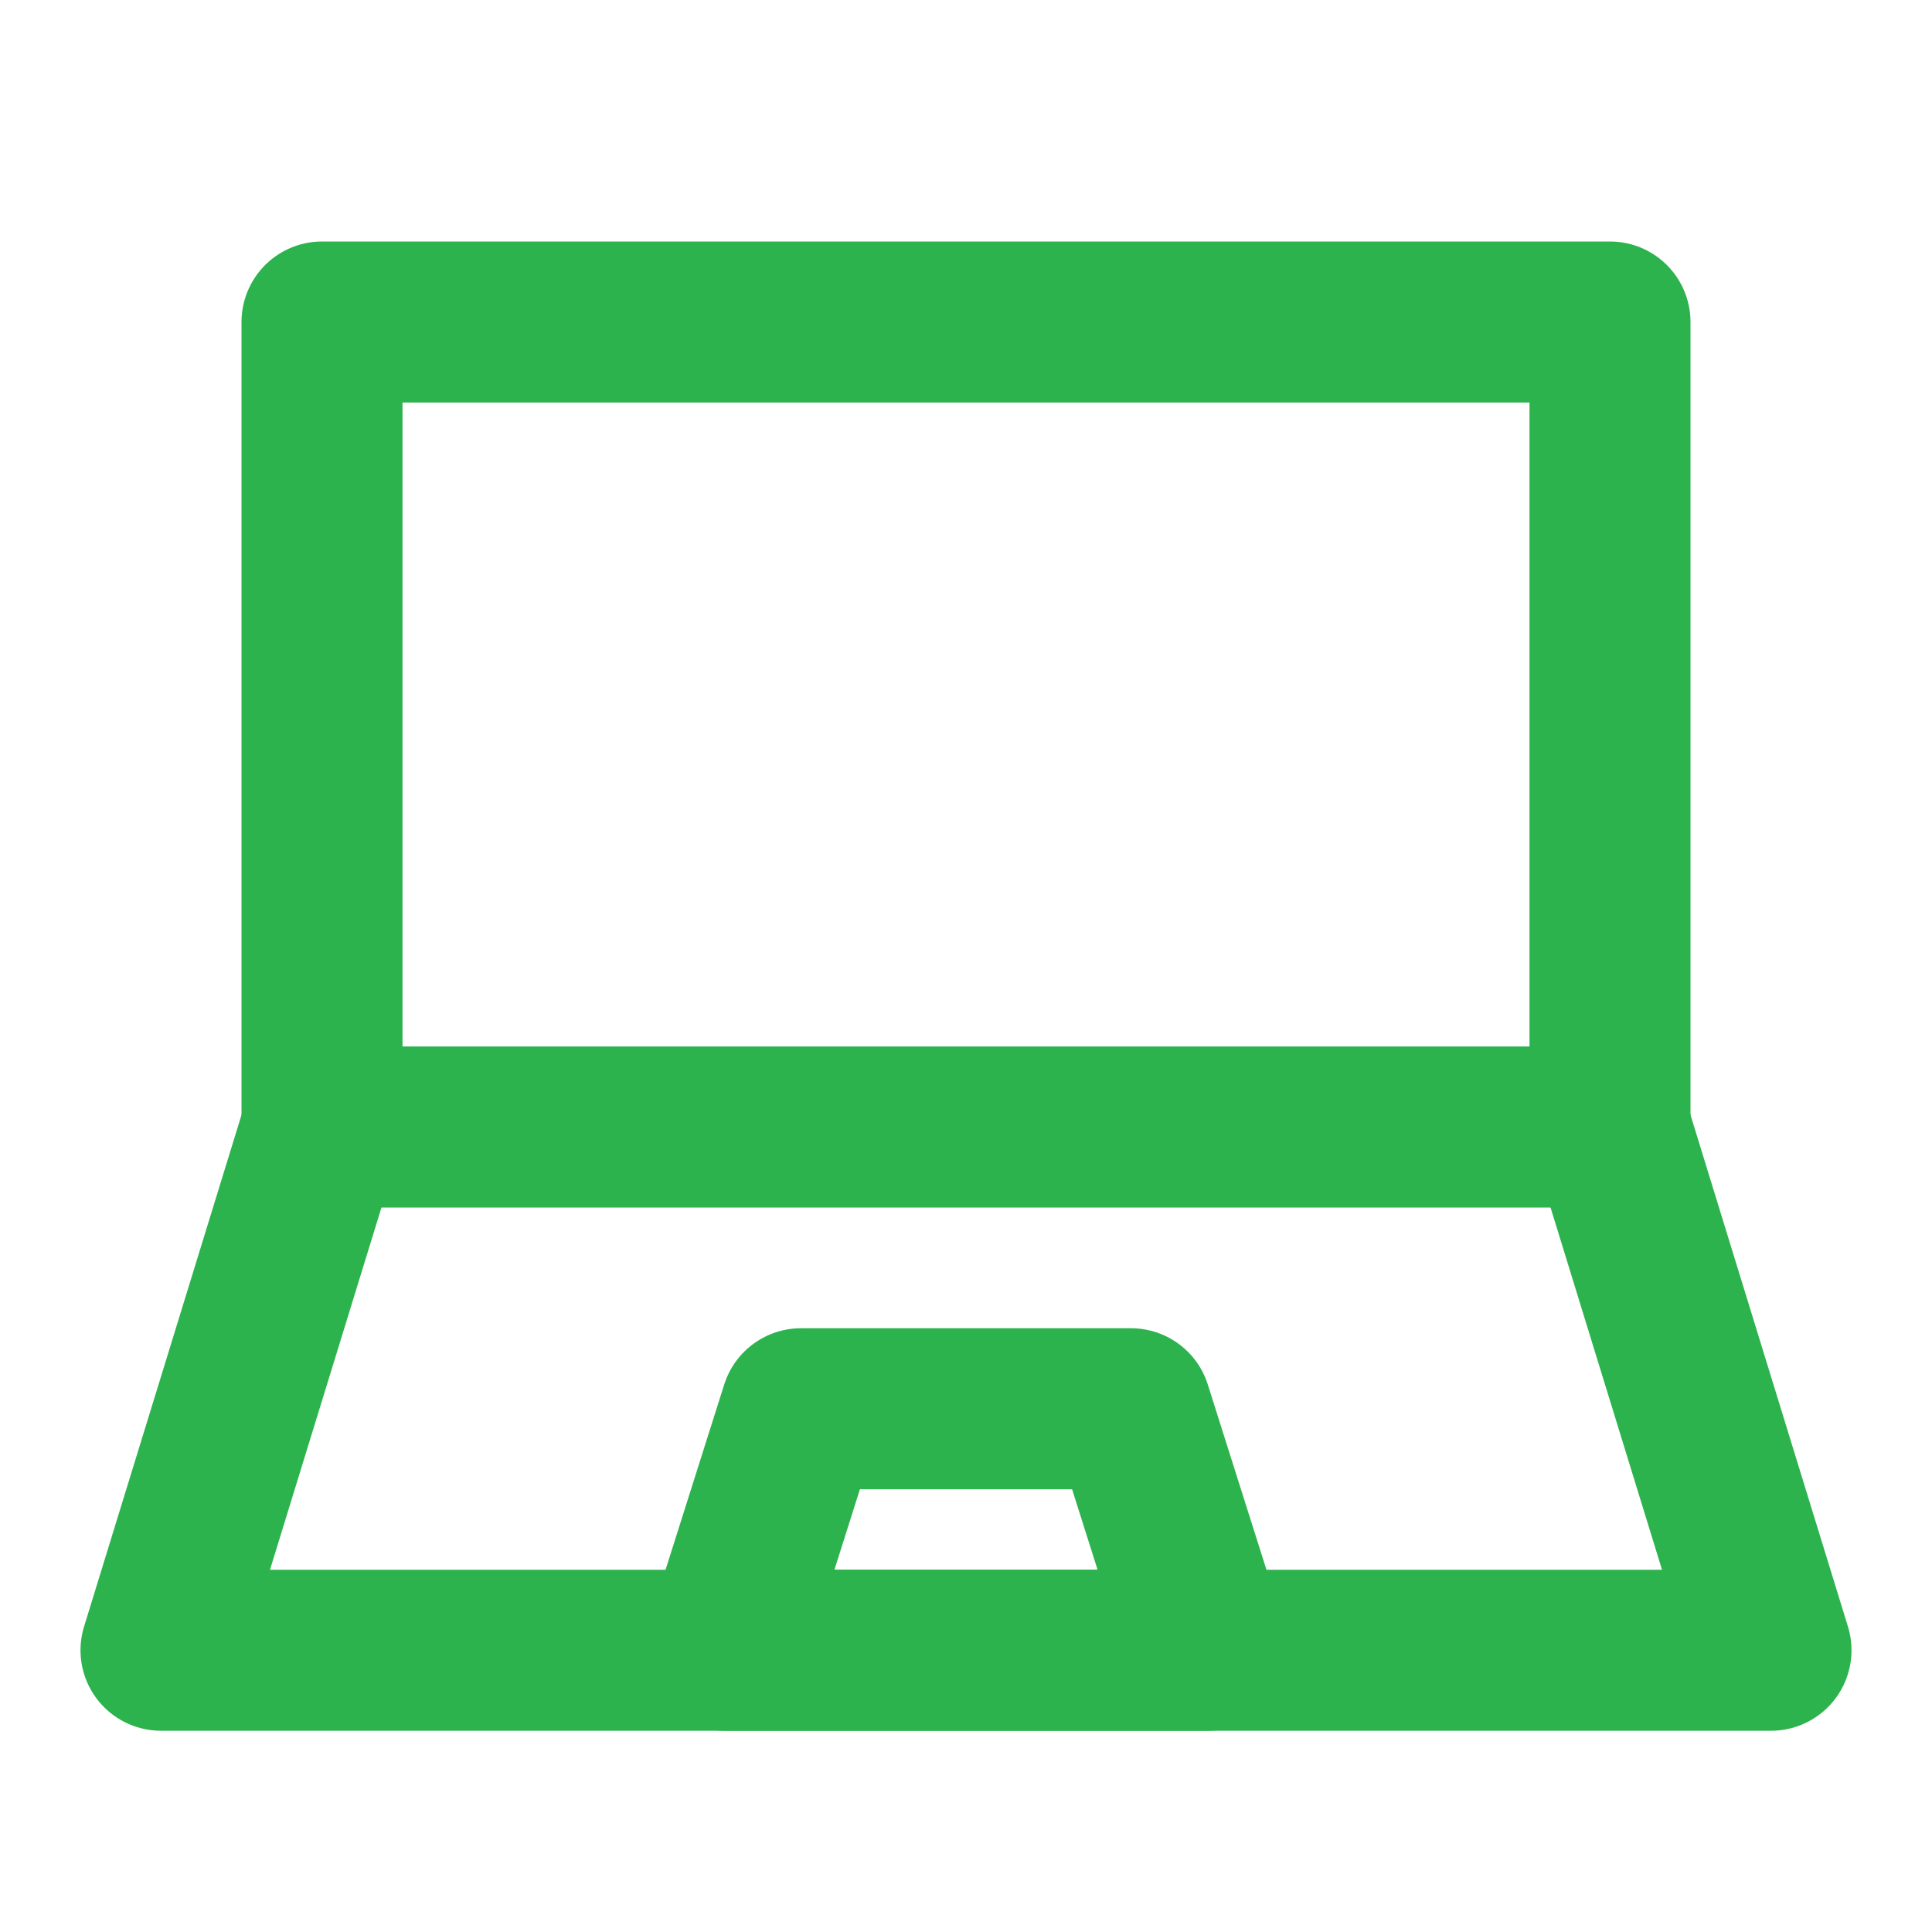 <svg width="24" height="24" viewBox="0 0 24 24" fill="none" xmlns="http://www.w3.org/2000/svg">
<g clip-path="url(#clip0_262_4820)">
<path d="M20 4H4V14H20V4Z" stroke="#2CB34D" stroke-width="2" stroke-linecap="round" stroke-linejoin="round"/>
<path d="M4 14L2 20.5H22L20 14" stroke="#2CB34D" stroke-width="2" stroke-linecap="round" stroke-linejoin="round"/>
<path d="M9.95 17.5H14.05L15 20.5H9L9.95 17.5Z" stroke="#2CB34D" stroke-width="2" stroke-linecap="round" stroke-linejoin="round"/>
</g>
<defs>
<clipPath id="clip0_262_4820">
<rect width="24" height="24" fill="white"/>
</clipPath>
</defs>
</svg>